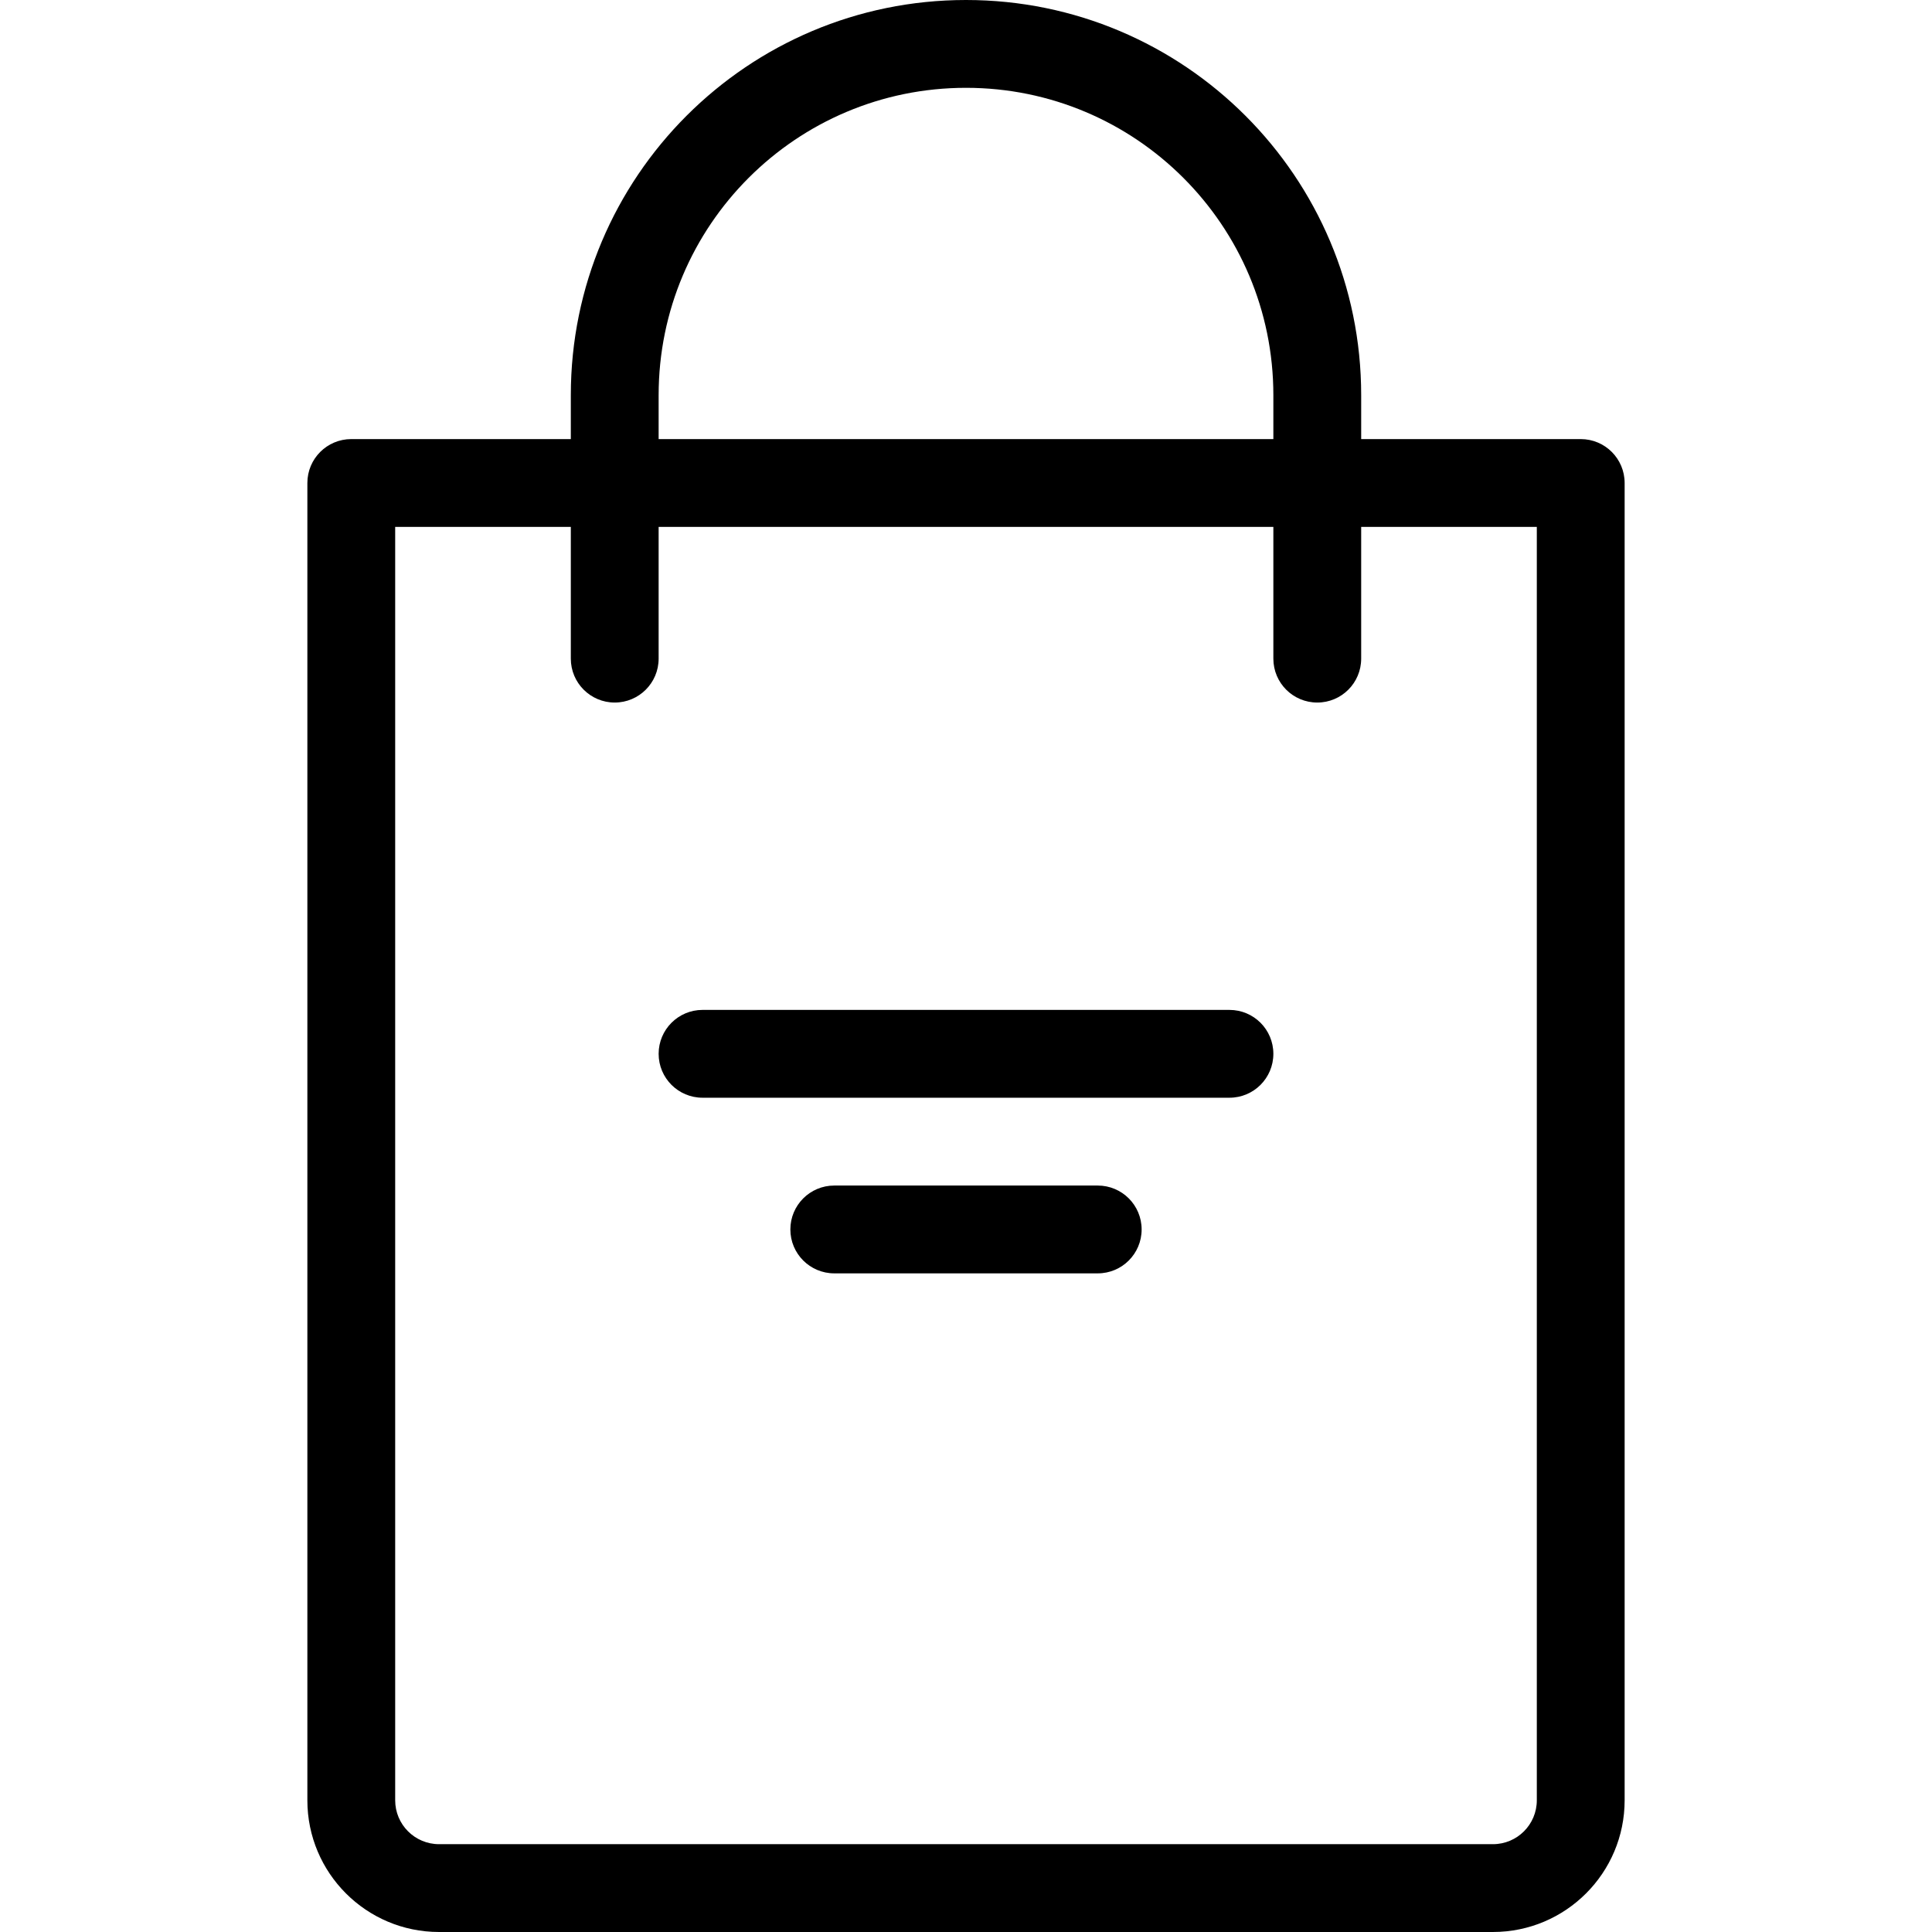 <?xml version="1.0" encoding="UTF-8"?> <svg xmlns="http://www.w3.org/2000/svg" xmlns:xlink="http://www.w3.org/1999/xlink" viewBox="0 0 44 44"> <g> <g> <path d="m25,27h-6c-0.552,0-1,0.447-1,1 0,0.553 0.448,1 1,1h6c0.553,0 1-0.447 1-1 0-0.553-0.447-1-1-1zm3-4h-12c-0.552,0-1,0.447-1,1 0,0.553 0.448,1 1,1h12c0.553,0 1-0.447 1-1 0-0.553-0.447-1-1-1zm8-13h-5v-1c0-4.971-4.029-9-9-9s-9,4.029-9,9v1h-5c-0.552,0-1,0.447-1,1v30c0,1.657 1.343,3 3,3h24c1.656,0 3-1.343 3-3v-30c0-0.553-0.447-1-1-1zm-21-1c0-3.866 3.134-7 7-7s7,3.134 7,7v1h-14v-1zm20,32c0,0.553-0.447,1-1,1h-24c-0.552,0-1-0.447-1-1v-29h4v3c0,0.553 0.448,1 1,1s1-0.447 1-1v-3h14v3c0,0.553 0.447,1 1,1 0.553,0 1-0.447 1-1v-3h4v29z"></path> </g> </g> </svg> 